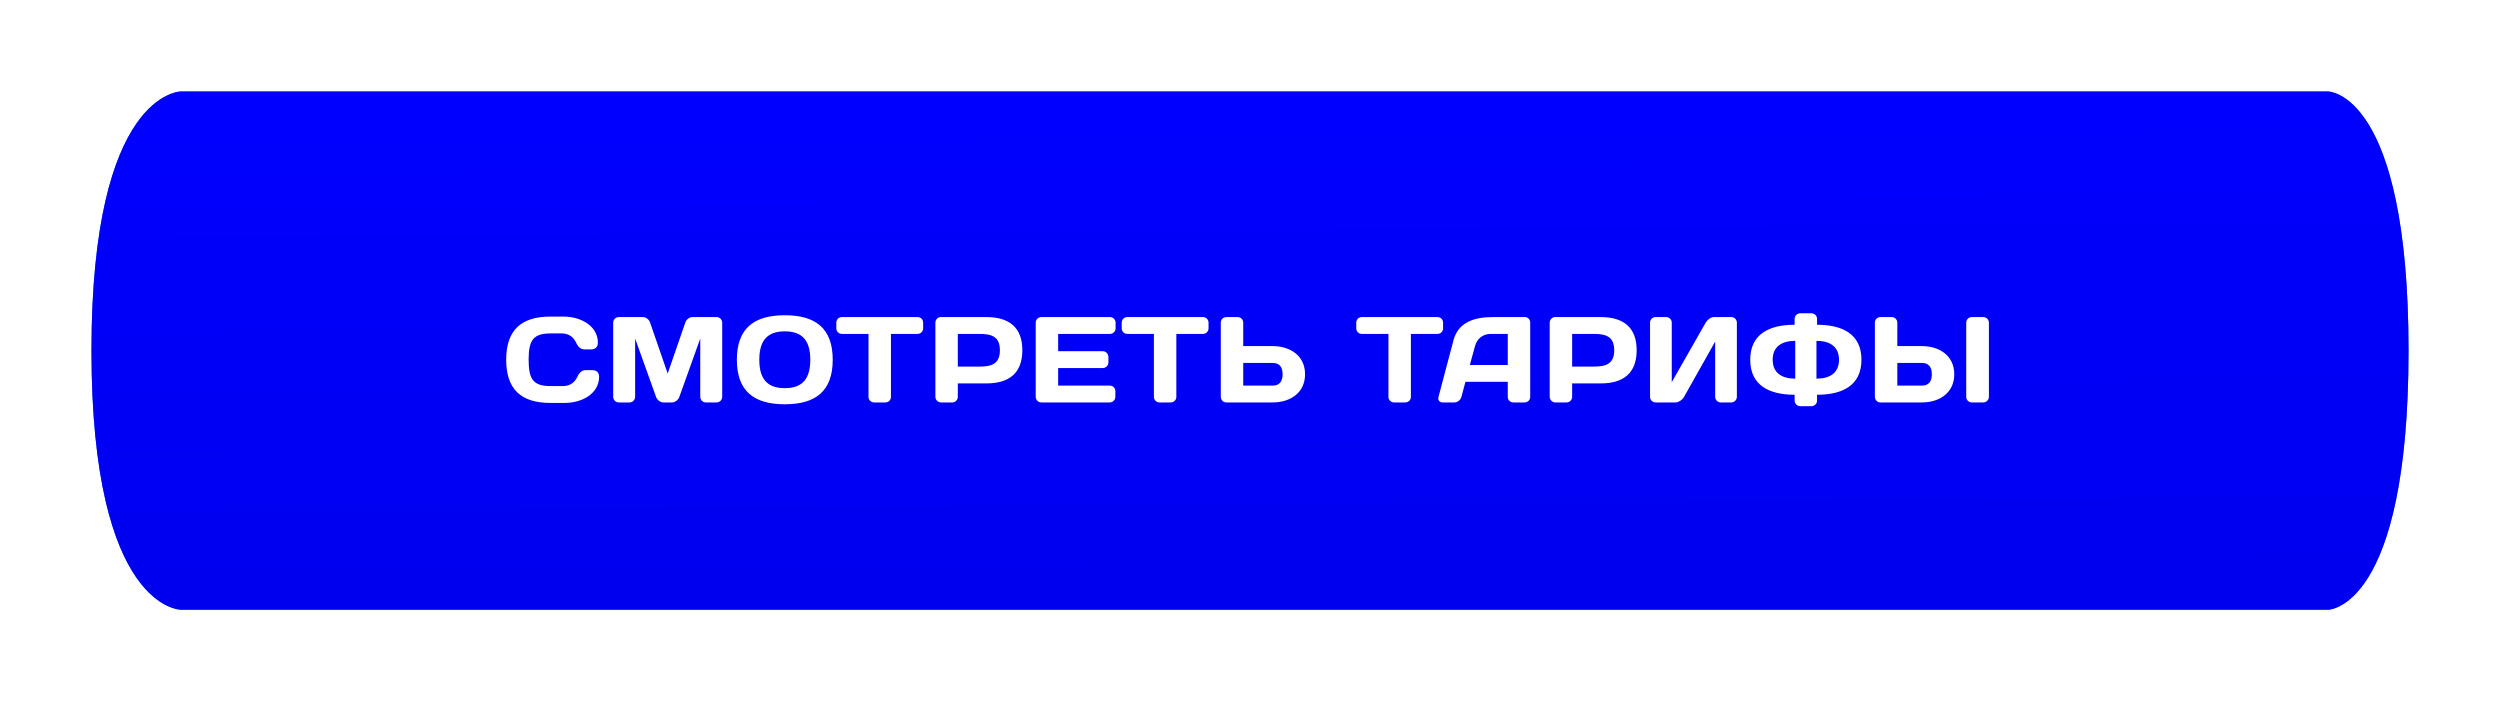 <?xml version="1.0" encoding="UTF-8"?> <svg xmlns="http://www.w3.org/2000/svg" width="410" height="115" viewBox="0 0 410 115" fill="none"> <g filter="url(#filter0_f_3_24)"> <path d="M29.703 17H381.739C381.767 17.003 381.827 17.012 381.915 17.032C382.112 17.078 382.459 17.183 382.913 17.427C383.809 17.907 385.212 18.975 386.699 21.368C389.709 26.213 393 36.392 393 57.5C393 78.607 389.709 88.787 386.699 93.632C384.31 97.477 382.106 97.953 381.748 98H29.703C29.376 97.971 26.765 97.584 23.981 93.551C20.65 88.725 17 78.581 17 57.5C17 36.419 20.65 26.275 23.982 21.449C26.765 17.417 29.376 17.029 29.703 17ZM381.697 98.004C381.697 98.004 381.711 98.002 381.741 98.001C381.712 98.004 381.698 98.005 381.697 98.004ZM29.738 98.002C29.738 98.002 29.727 98.002 29.708 98C29.728 98.001 29.738 98.002 29.738 98.002ZM29.738 16.998C29.738 16.998 29.728 16.999 29.708 17C29.728 16.998 29.738 16.998 29.738 16.998Z" stroke="#2C82FF" stroke-width="4"></path> </g> <path d="M29.672 15C29.672 15 29.672 15 29.672 15H381.795C381.795 15 395 15 395 57.5C395 99.999 381.796 100 381.795 100C381.795 100 381.795 100 381.795 100H29.672C29.672 100 29.672 100 29.672 100C29.671 100 15 99.998 15 57.5C15 15.001 29.671 15 29.672 15Z" fill="url(#paint0_linear_3_24)"></path> <path d="M83.015 59C83.015 63.86 85.475 66.08 90.255 66.08H92.635C95.355 66.08 98.255 64.62 98.255 61.78C98.255 60.88 97.515 60.7 97.255 60.7H96.095C95.535 60.7 95.075 60.96 94.695 61.78C94.255 62.72 93.495 63.32 92.295 63.32H90.355C87.475 63.32 86.695 62.26 86.695 59C86.695 55.74 87.475 54.68 90.355 54.68H92.095C93.295 54.68 94.055 55.28 94.495 56.22C94.875 57.04 95.335 57.3 95.895 57.3H97.055C97.315 57.3 98.055 57.12 98.055 56.22C98.055 53.38 95.155 51.92 92.435 51.92H90.255C85.475 51.92 83.015 54.14 83.015 59ZM110.202 66C110.702 66 111.222 65.6 111.402 65.12L114.842 55.52V65.06C114.842 65.58 115.242 66 115.762 66H117.522C118.042 66 118.442 65.58 118.442 65.06V52.94C118.442 52.42 118.042 52 117.542 52H113.562C113.042 52 112.542 52.42 112.382 52.92L109.502 61.26L106.622 52.92C106.462 52.42 105.962 52 105.442 52H101.462C100.962 52 100.562 52.42 100.562 52.94V65.06C100.562 65.58 100.962 66 101.482 66H103.242C103.762 66 104.162 65.58 104.162 65.06V55.52L107.602 65.12C107.782 65.6 108.302 66 108.802 66H110.202ZM128.706 54.34C131.706 54.34 132.886 56 132.886 59C132.886 62 131.706 63.66 128.706 63.66C125.706 63.66 124.526 62 124.526 59C124.526 56 125.706 54.34 128.706 54.34ZM120.846 59C120.846 64.2 123.706 66.3 128.706 66.3C133.706 66.3 136.566 64.2 136.566 59C136.566 53.8 133.706 51.7 128.706 51.7C123.706 51.7 120.846 53.8 120.846 59ZM138.075 52C137.555 52 137.155 52.4 137.155 52.92V53.84C137.155 54.36 137.555 54.76 138.075 54.76H142.435V65.1C142.435 65.6 142.855 66 143.355 66H145.195C145.695 66 146.115 65.6 146.115 65.1V54.76H150.475C150.995 54.76 151.395 54.36 151.395 53.84V52.92C151.395 52.4 150.995 52 150.475 52H138.075ZM160.643 54.76C162.563 54.76 163.983 55.16 163.983 57.44C163.983 59.72 162.563 60.12 160.643 60.12H157.083V54.76H160.643ZM154.303 52C153.803 52 153.403 52.4 153.403 52.92V65.08C153.403 65.58 153.823 66 154.323 66H156.163C156.683 66 157.083 65.58 157.083 65.08V62.88H161.763C165.483 62.88 167.663 61.2 167.663 57.44C167.663 53.68 165.483 52 161.763 52H154.303ZM182.038 52H170.778C170.278 52 169.858 52.4 169.858 52.9V65.06C169.858 65.58 170.258 66 170.778 66H181.998C182.518 66 182.918 65.58 182.918 65.08V64.14C182.918 63.64 182.518 63.24 182.018 63.24H173.538V60.36H180.858C181.358 60.36 181.778 59.94 181.778 59.44V58.52C181.778 58.02 181.358 57.6 180.858 57.6H173.538V54.76H182.038C182.538 54.76 182.958 54.36 182.958 53.84V52.92C182.958 52.4 182.538 52 182.038 52ZM184.88 52C184.36 52 183.96 52.4 183.96 52.92V53.84C183.96 54.36 184.36 54.76 184.88 54.76H189.24V65.1C189.24 65.6 189.66 66 190.16 66H192C192.5 66 192.92 65.6 192.92 65.1V54.76H197.28C197.8 54.76 198.2 54.36 198.2 53.84V52.92C198.2 52.4 197.8 52 197.28 52H184.88ZM208.709 59.52C209.849 59.52 210.349 60.22 210.349 61.38C210.349 62.54 209.849 63.24 208.709 63.24H203.889V59.52H208.709ZM203.889 56.76V52.92C203.889 52.4 203.469 52 202.969 52H201.129C200.609 52 200.209 52.4 200.209 52.92V65.06C200.209 65.56 200.589 66 201.089 66H208.709C211.629 66 214.029 64.4 214.029 61.38C214.029 58.36 211.629 56.76 208.709 56.76H203.889ZM223.346 52C222.826 52 222.426 52.4 222.426 52.92V53.84C222.426 54.36 222.826 54.76 223.346 54.76H227.706V65.1C227.706 65.6 228.126 66 228.626 66H230.466C230.966 66 231.386 65.6 231.386 65.1V54.76H235.746C236.266 54.76 236.666 54.36 236.666 53.84V52.92C236.666 52.4 236.266 52 235.746 52H223.346ZM235.913 65.1C235.773 65.6 236.073 66 236.593 66H238.513C239.033 66 239.533 65.6 239.673 65.08L240.333 62.62H247.273V65.08C247.273 65.6 247.673 66 248.193 66H250.033C250.533 66 250.953 65.6 250.953 65.1V52.9C250.953 52.42 250.593 52 250.113 52H244.853C242.013 52 239.193 52.7 238.373 55.8L235.913 65.1ZM241.913 56.72C242.233 55.52 243.233 54.76 244.493 54.76H247.273V59.86H241.053L241.913 56.72ZM261.392 54.76C263.312 54.76 264.732 55.16 264.732 57.44C264.732 59.72 263.312 60.12 261.392 60.12H257.832V54.76H261.392ZM255.052 52C254.552 52 254.152 52.4 254.152 52.92V65.08C254.152 65.58 254.572 66 255.072 66H256.912C257.432 66 257.832 65.58 257.832 65.08V62.88H262.512C266.232 62.88 268.412 61.2 268.412 57.44C268.412 53.68 266.232 52 262.512 52H255.052ZM283.927 66C284.427 66 284.847 65.58 284.847 65.08V52.92C284.847 52.42 284.447 52 283.947 52H281.067C280.587 52 280.007 52.44 279.727 52.92L274.167 62.68V52.9C274.167 52.4 273.747 52 273.247 52H271.527C271.007 52 270.607 52.4 270.607 52.92V65.08C270.607 65.58 271.007 66 271.527 66H274.767C275.287 66 275.907 65.58 276.187 65.08L281.287 56.02V65.08C281.287 65.58 281.707 66 282.207 66H283.927ZM297.898 55.9C300.118 55.9 301.598 56.86 301.598 59C301.598 61.14 300.118 62.1 297.898 62.1V55.9ZM295.258 51.38C294.738 51.38 294.318 51.78 294.318 52.3V53.26C290.198 53.26 287.038 54.76 287.038 59C287.038 63.24 290.198 64.74 294.318 64.74V65.7C294.318 66.2 294.738 66.62 295.258 66.62H297.058C297.578 66.62 297.998 66.2 297.998 65.7V64.74C302.118 64.74 305.278 63.24 305.278 59C305.278 54.76 302.118 53.26 297.998 53.26V52.3C297.998 51.78 297.578 51.38 297.058 51.38H295.258ZM294.418 62.1C292.198 62.1 290.718 61.14 290.718 59C290.718 56.86 292.198 55.9 294.418 55.9V62.1ZM315.181 59.52C316.321 59.52 316.821 60.22 316.821 61.38C316.821 62.54 316.321 63.24 315.181 63.24H311.161V59.52H315.181ZM311.161 56.76V52.92C311.161 52.4 310.741 52 310.241 52H308.401C307.881 52 307.481 52.4 307.481 52.92V65.06C307.481 65.56 307.861 66 308.361 66H315.181C318.101 66 320.501 64.4 320.501 61.38C320.501 58.36 318.101 56.76 315.181 56.76H311.161ZM322.461 65.1C322.461 65.6 322.881 66 323.381 66H325.241C325.761 66 326.181 65.58 326.181 65.08V52.92C326.181 52.4 325.761 52 325.241 52H323.381C322.881 52 322.461 52.4 322.461 52.92V65.1Z" fill="white"></path> <defs> <filter id="filter0_f_3_24" x="0" y="0" width="410" height="115" filterUnits="userSpaceOnUse" color-interpolation-filters="sRGB"> <feFlood flood-opacity="0" result="BackgroundImageFix"></feFlood> <feBlend mode="normal" in="SourceGraphic" in2="BackgroundImageFix" result="shape"></feBlend> <feGaussianBlur stdDeviation="7.5" result="effect1_foregroundBlur_3_24"></feGaussianBlur> </filter> <linearGradient id="paint0_linear_3_24" x1="238.745" y1="15" x2="239.328" y2="100.001" gradientUnits="userSpaceOnUse"> <stop stop-color="#0000FF"></stop> <stop offset="1" stop-color="#0000EE"></stop> </linearGradient> </defs> </svg> 